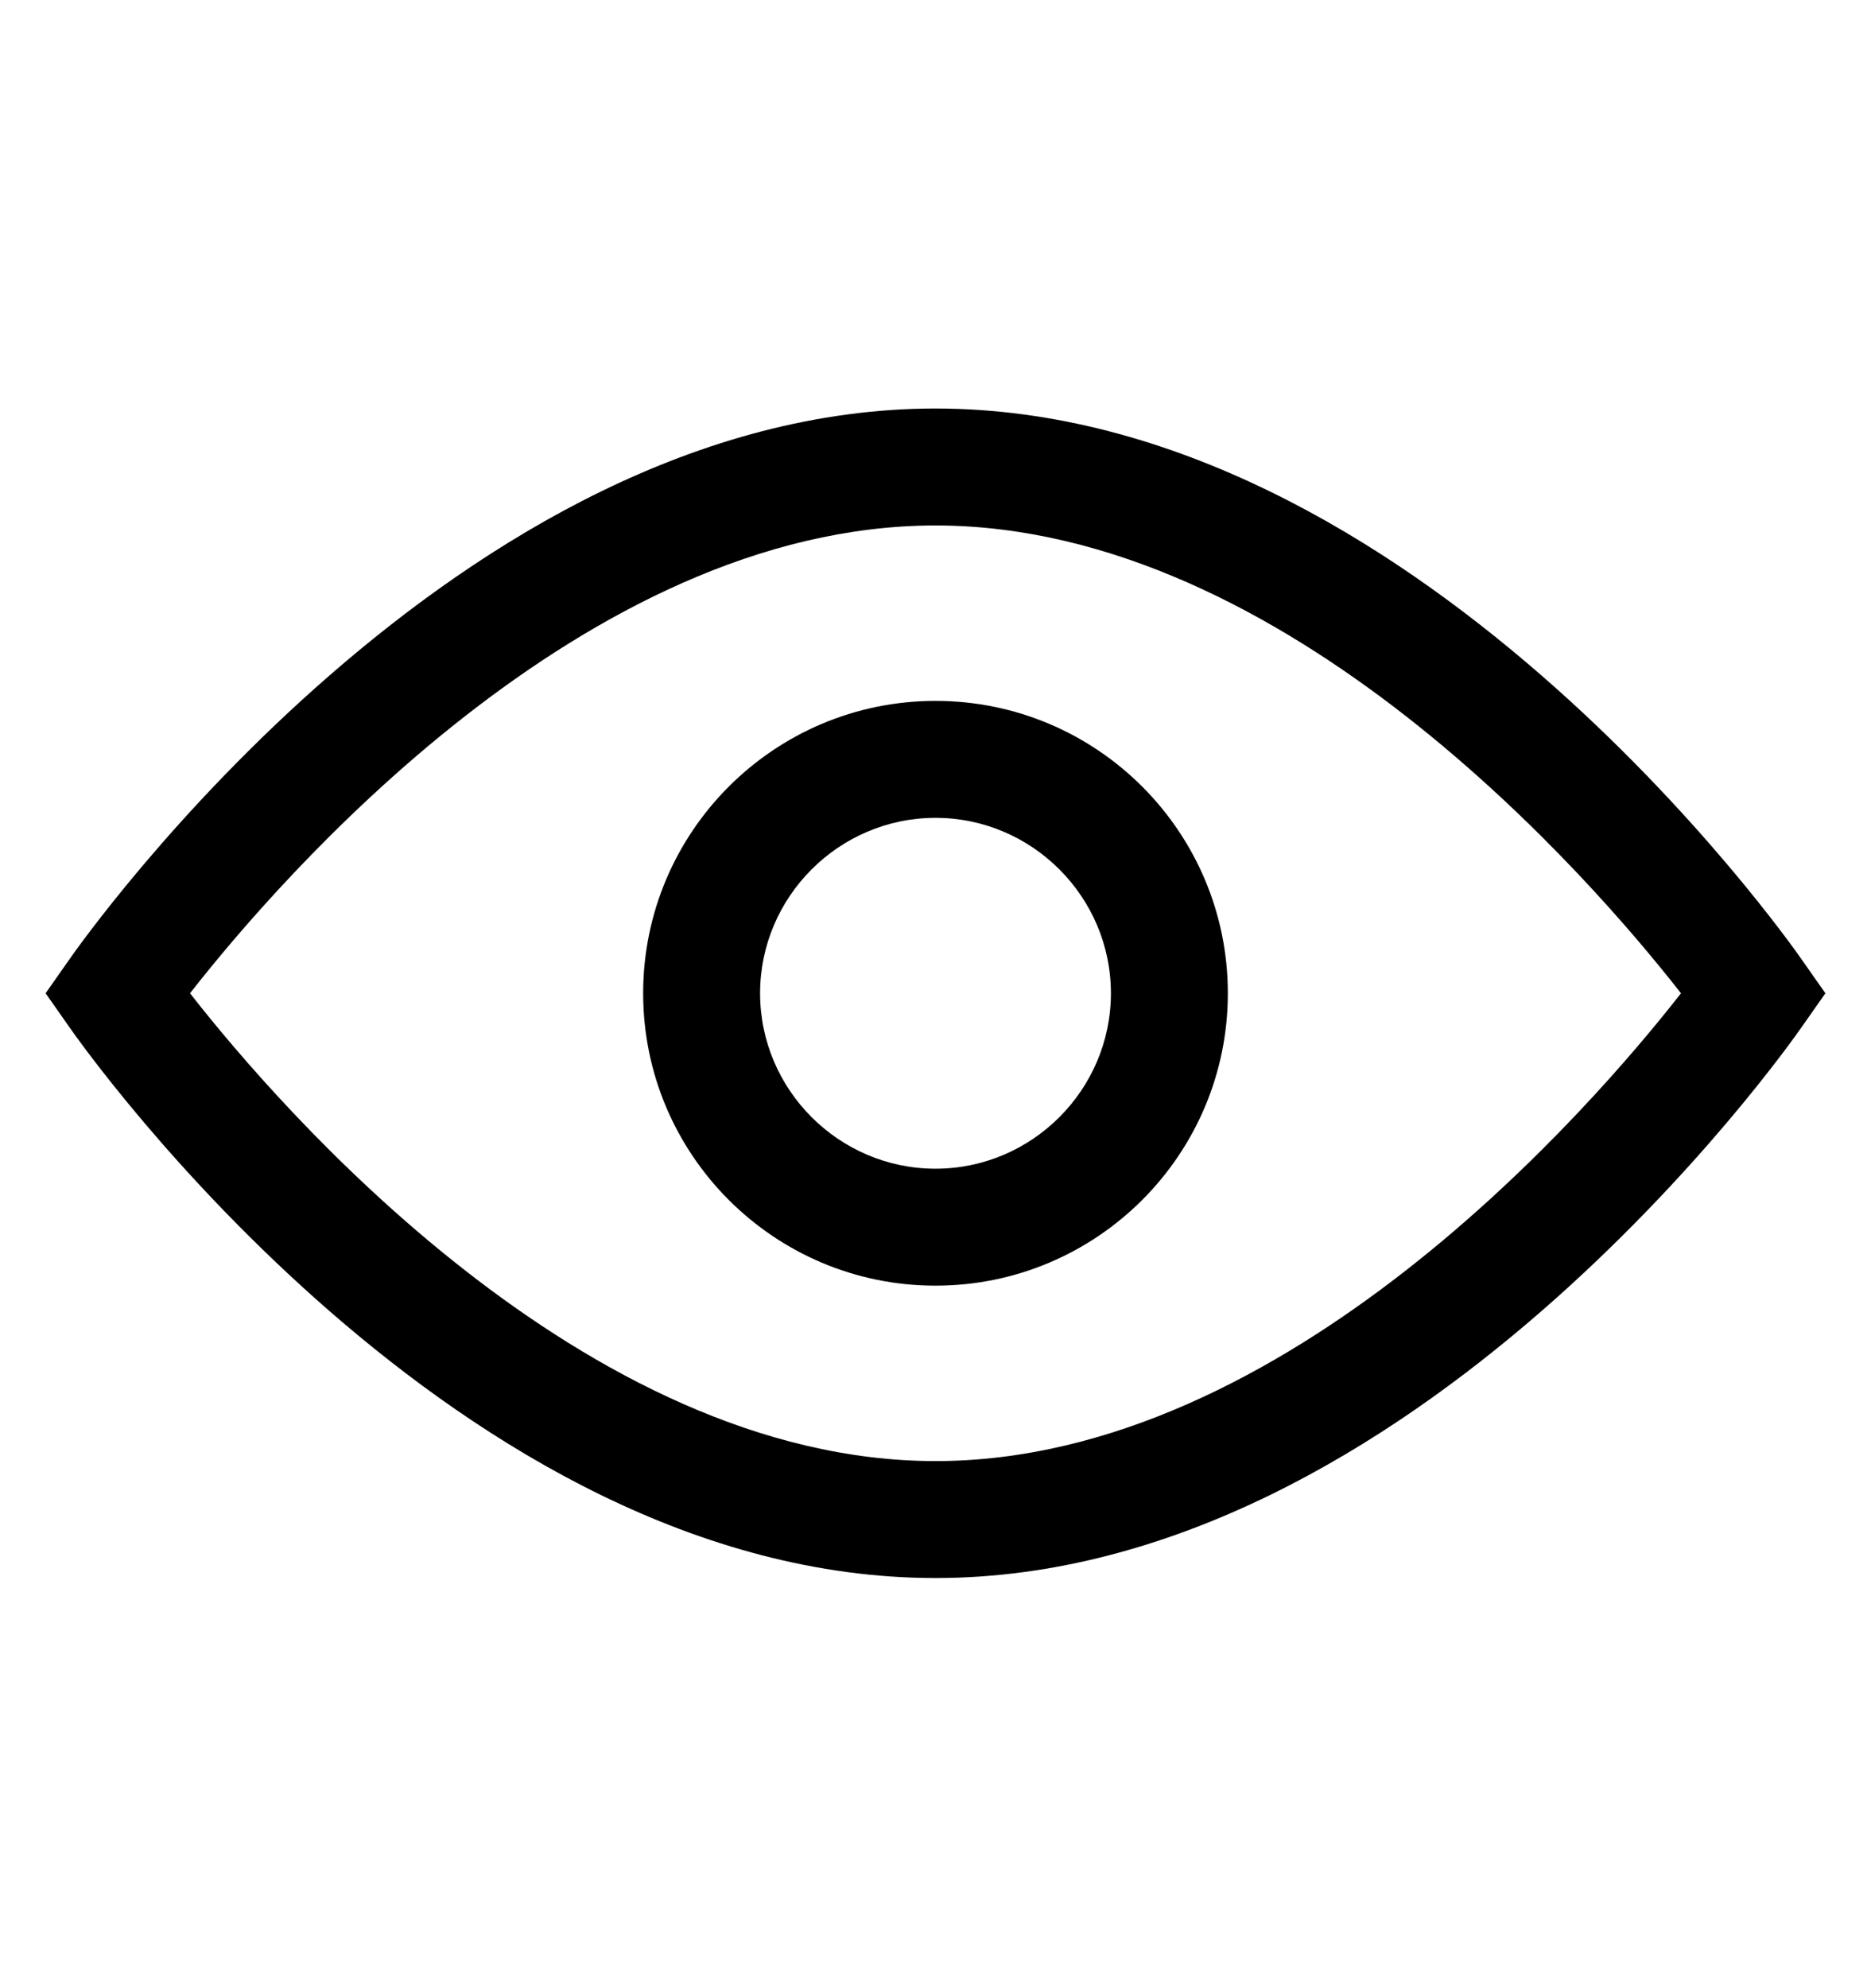 <svg width="16" height="17" viewBox="0 0 16 17" fill="none" xmlns="http://www.w3.org/2000/svg">
<path fill-rule="evenodd" clip-rule="evenodd" d="M5.5 8.493C5.5 7.113 6.62 5.993 8 5.993C9.38 5.993 10.5 7.113 10.5 8.493C10.5 9.873 9.38 10.993 8 10.993C6.62 10.993 5.5 9.873 5.5 8.493ZM6.5 8.493C6.5 9.318 7.175 9.993 8 9.993C8.825 9.993 9.5 9.318 9.5 8.493C9.5 7.668 8.825 6.993 8 6.993C7.175 6.993 6.5 7.668 6.5 8.493Z" fill="black"/>
<path fill-rule="evenodd" clip-rule="evenodd" d="M0.59 8.208C0.725 8.013 3.92 3.493 8 3.493C12.08 3.493 15.275 8.013 15.41 8.208L15.61 8.493L15.41 8.778C15.275 8.973 12.08 13.493 8 13.493C3.92 13.493 0.725 8.973 0.59 8.778L0.39 8.493L0.59 8.208ZM1.625 8.493C2.375 9.453 4.99 12.493 8 12.493C11.01 12.493 13.625 9.453 14.375 8.493C13.625 7.533 11.01 4.493 8 4.493C4.99 4.493 2.375 7.533 1.625 8.493Z" fill="black"/>
</svg>
